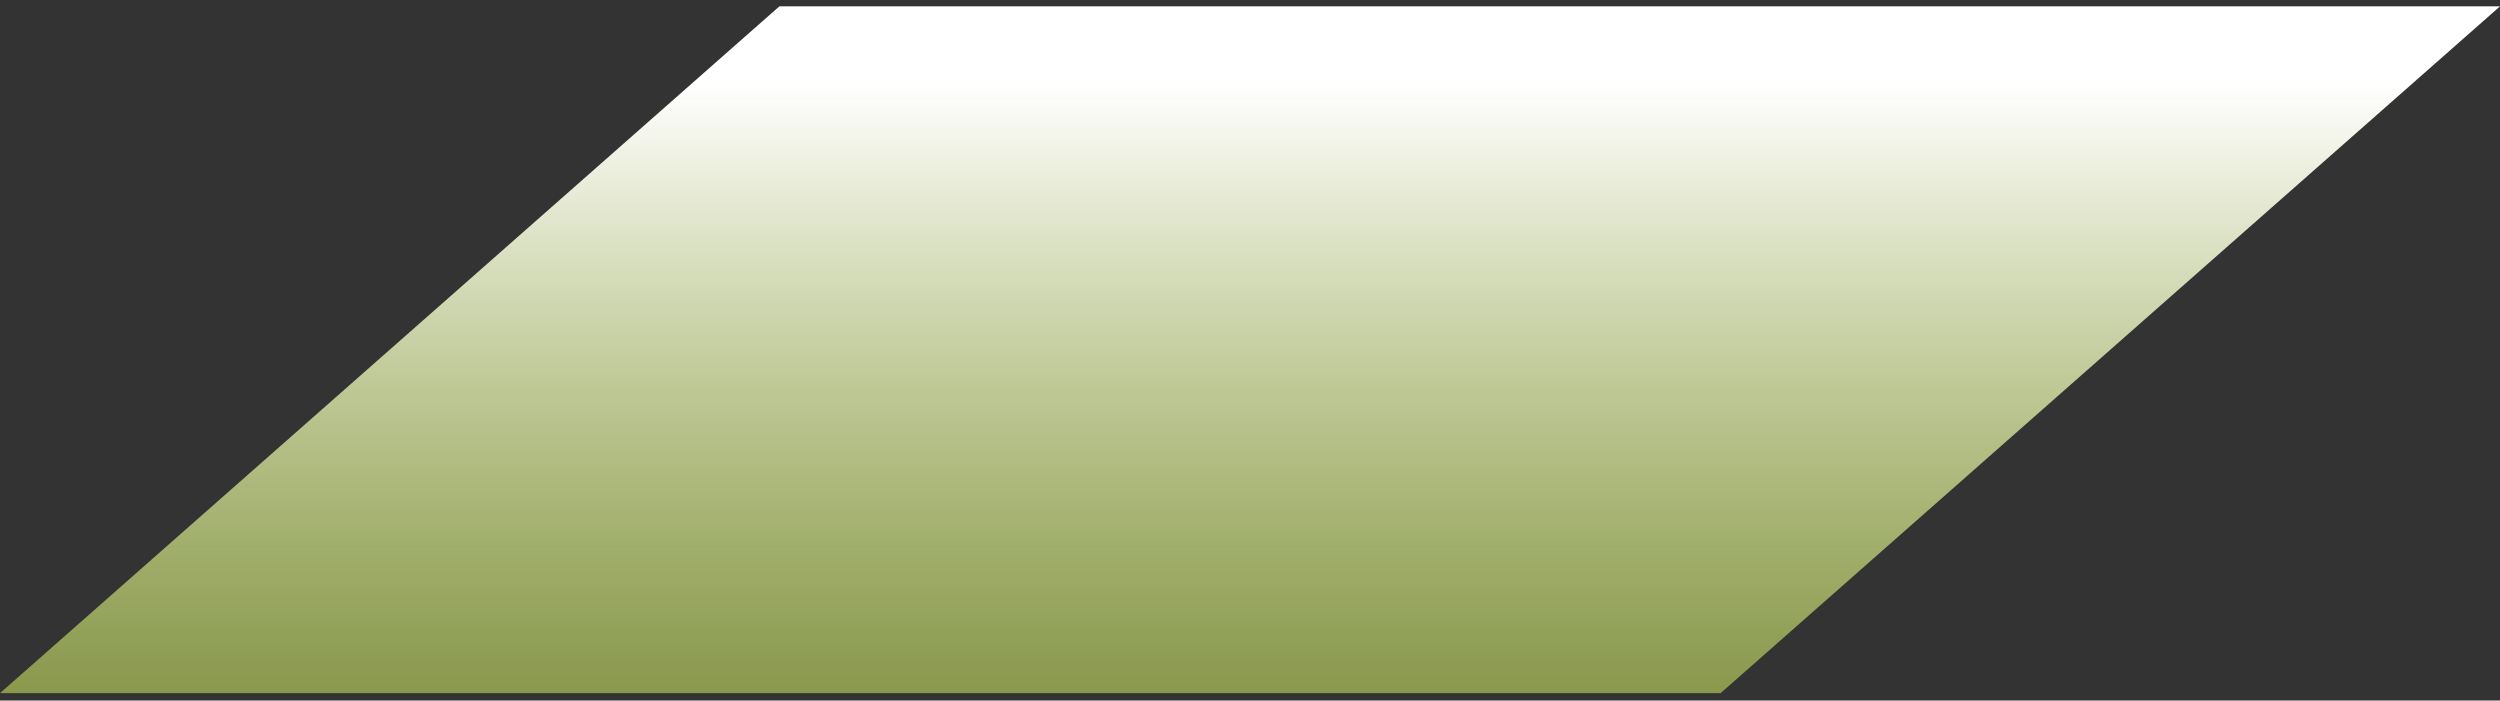 <svg width="182" height="51" viewBox="0 0 182 51" fill="none" xmlns="http://www.w3.org/2000/svg">
<rect x="0" y="0" width="182" height="51" fill="#333333" stroke="none"/>
<path style="mix-blend-mode:multiply" d="M0 50.461L56.739 0.461L182 0.461L125.261 50.461L0 50.461Z" fill="url(#paint0_linear_5793_212836)"/>
<defs>
<linearGradient id="paint0_linear_5793_212836" x1="91" y1="6.183" x2="91" y2="61.661" gradientUnits="userSpaceOnUse">
<stop stop-color="white"/>
<stop offset="1" stop-color="#B3D335" stop-opacity="0.5"/>
</linearGradient>
</defs>
</svg>
